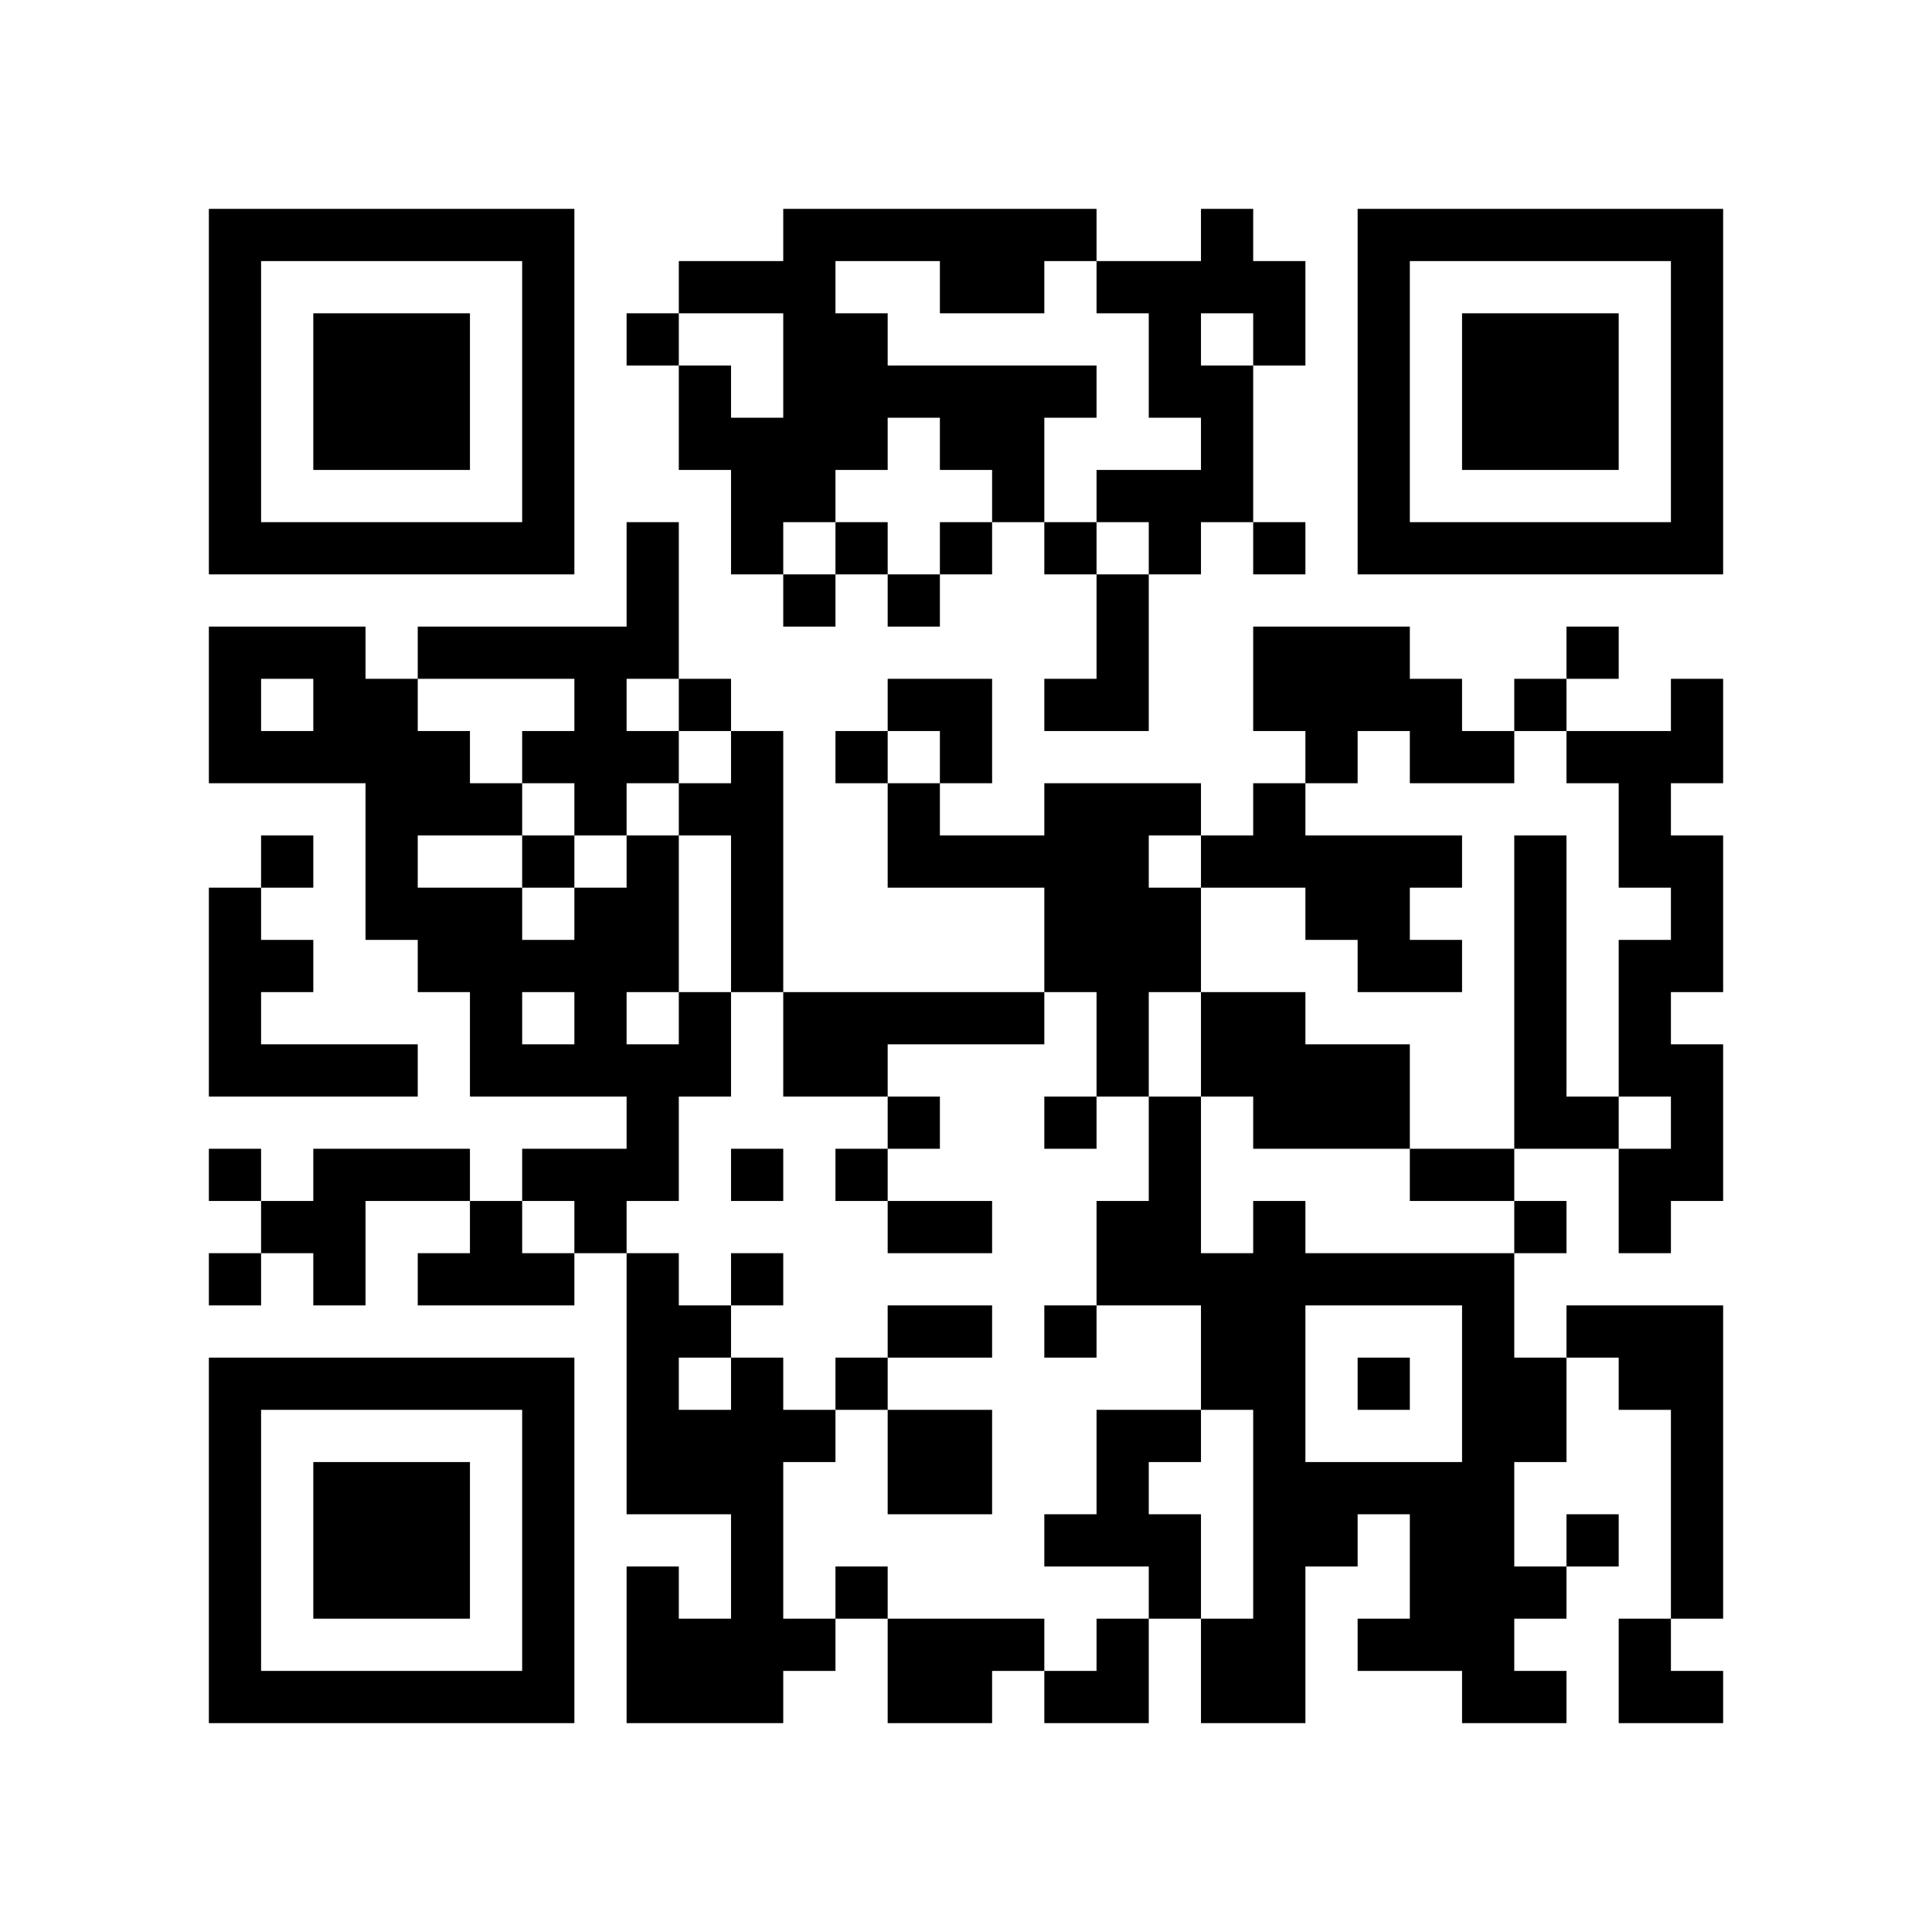 <?xml version='1.0' encoding='UTF-8'?>
<svg width="37mm" height="37mm" version="1.1" viewBox="0 0 37 37" xmlns="http://www.w3.org/2000/svg"><path d="M4,4H5V5H4zM5,4H6V5H5zM6,4H7V5H6zM7,4H8V5H7zM8,4H9V5H8zM9,4H10V5H9zM10,4H11V5H10zM15,4H16V5H15zM16,4H17V5H16zM17,4H18V5H17zM18,4H19V5H18zM19,4H20V5H19zM20,4H21V5H20zM23,4H24V5H23zM26,4H27V5H26zM27,4H28V5H27zM28,4H29V5H28zM29,4H30V5H29zM30,4H31V5H30zM31,4H32V5H31zM32,4H33V5H32zM4,5H5V6H4zM10,5H11V6H10zM13,5H14V6H13zM14,5H15V6H14zM15,5H16V6H15zM18,5H19V6H18zM19,5H20V6H19zM21,5H22V6H21zM22,5H23V6H22zM23,5H24V6H23zM24,5H25V6H24zM26,5H27V6H26zM32,5H33V6H32zM4,6H5V7H4zM6,6H7V7H6zM7,6H8V7H7zM8,6H9V7H8zM10,6H11V7H10zM12,6H13V7H12zM15,6H16V7H15zM16,6H17V7H16zM22,6H23V7H22zM24,6H25V7H24zM26,6H27V7H26zM28,6H29V7H28zM29,6H30V7H29zM30,6H31V7H30zM32,6H33V7H32zM4,7H5V8H4zM6,7H7V8H6zM7,7H8V8H7zM8,7H9V8H8zM10,7H11V8H10zM13,7H14V8H13zM15,7H16V8H15zM16,7H17V8H16zM17,7H18V8H17zM18,7H19V8H18zM19,7H20V8H19zM20,7H21V8H20zM22,7H23V8H22zM23,7H24V8H23zM26,7H27V8H26zM28,7H29V8H28zM29,7H30V8H29zM30,7H31V8H30zM32,7H33V8H32zM4,8H5V9H4zM6,8H7V9H6zM7,8H8V9H7zM8,8H9V9H8zM10,8H11V9H10zM13,8H14V9H13zM14,8H15V9H14zM15,8H16V9H15zM16,8H17V9H16zM18,8H19V9H18zM19,8H20V9H19zM23,8H24V9H23zM26,8H27V9H26zM28,8H29V9H28zM29,8H30V9H29zM30,8H31V9H30zM32,8H33V9H32zM4,9H5V10H4zM10,9H11V10H10zM14,9H15V10H14zM15,9H16V10H15zM19,9H20V10H19zM21,9H22V10H21zM22,9H23V10H22zM23,9H24V10H23zM26,9H27V10H26zM32,9H33V10H32zM4,10H5V11H4zM5,10H6V11H5zM6,10H7V11H6zM7,10H8V11H7zM8,10H9V11H8zM9,10H10V11H9zM10,10H11V11H10zM12,10H13V11H12zM14,10H15V11H14zM16,10H17V11H16zM18,10H19V11H18zM20,10H21V11H20zM22,10H23V11H22zM24,10H25V11H24zM26,10H27V11H26zM27,10H28V11H27zM28,10H29V11H28zM29,10H30V11H29zM30,10H31V11H30zM31,10H32V11H31zM32,10H33V11H32zM12,11H13V12H12zM15,11H16V12H15zM17,11H18V12H17zM21,11H22V12H21zM4,12H5V13H4zM5,12H6V13H5zM6,12H7V13H6zM8,12H9V13H8zM9,12H10V13H9zM10,12H11V13H10zM11,12H12V13H11zM12,12H13V13H12zM21,12H22V13H21zM24,12H25V13H24zM25,12H26V13H25zM26,12H27V13H26zM30,12H31V13H30zM4,13H5V14H4zM6,13H7V14H6zM7,13H8V14H7zM11,13H12V14H11zM13,13H14V14H13zM17,13H18V14H17zM18,13H19V14H18zM20,13H21V14H20zM21,13H22V14H21zM24,13H25V14H24zM25,13H26V14H25zM26,13H27V14H26zM27,13H28V14H27zM29,13H30V14H29zM32,13H33V14H32zM4,14H5V15H4zM5,14H6V15H5zM6,14H7V15H6zM7,14H8V15H7zM8,14H9V15H8zM10,14H11V15H10zM11,14H12V15H11zM12,14H13V15H12zM14,14H15V15H14zM16,14H17V15H16zM18,14H19V15H18zM25,14H26V15H25zM27,14H28V15H27zM28,14H29V15H28zM30,14H31V15H30zM31,14H32V15H31zM32,14H33V15H32zM7,15H8V16H7zM8,15H9V16H8zM9,15H10V16H9zM11,15H12V16H11zM13,15H14V16H13zM14,15H15V16H14zM17,15H18V16H17zM20,15H21V16H20zM21,15H22V16H21zM22,15H23V16H22zM24,15H25V16H24zM31,15H32V16H31zM5,16H6V17H5zM7,16H8V17H7zM10,16H11V17H10zM12,16H13V17H12zM14,16H15V17H14zM17,16H18V17H17zM18,16H19V17H18zM19,16H20V17H19zM20,16H21V17H20zM21,16H22V17H21zM23,16H24V17H23zM24,16H25V17H24zM25,16H26V17H25zM26,16H27V17H26zM27,16H28V17H27zM29,16H30V17H29zM31,16H32V17H31zM32,16H33V17H32zM4,17H5V18H4zM7,17H8V18H7zM8,17H9V18H8zM9,17H10V18H9zM11,17H12V18H11zM12,17H13V18H12zM14,17H15V18H14zM20,17H21V18H20zM21,17H22V18H21zM22,17H23V18H22zM25,17H26V18H25zM26,17H27V18H26zM29,17H30V18H29zM32,17H33V18H32zM4,18H5V19H4zM5,18H6V19H5zM8,18H9V19H8zM9,18H10V19H9zM10,18H11V19H10zM11,18H12V19H11zM12,18H13V19H12zM14,18H15V19H14zM20,18H21V19H20zM21,18H22V19H21zM22,18H23V19H22zM26,18H27V19H26zM27,18H28V19H27zM29,18H30V19H29zM31,18H32V19H31zM32,18H33V19H32zM4,19H5V20H4zM9,19H10V20H9zM11,19H12V20H11zM13,19H14V20H13zM15,19H16V20H15zM16,19H17V20H16zM17,19H18V20H17zM18,19H19V20H18zM19,19H20V20H19zM21,19H22V20H21zM23,19H24V20H23zM24,19H25V20H24zM29,19H30V20H29zM31,19H32V20H31zM4,20H5V21H4zM5,20H6V21H5zM6,20H7V21H6zM7,20H8V21H7zM9,20H10V21H9zM10,20H11V21H10zM11,20H12V21H11zM12,20H13V21H12zM13,20H14V21H13zM15,20H16V21H15zM16,20H17V21H16zM21,20H22V21H21zM23,20H24V21H23zM24,20H25V21H24zM25,20H26V21H25zM26,20H27V21H26zM29,20H30V21H29zM31,20H32V21H31zM32,20H33V21H32zM12,21H13V22H12zM17,21H18V22H17zM20,21H21V22H20zM22,21H23V22H22zM24,21H25V22H24zM25,21H26V22H25zM26,21H27V22H26zM29,21H30V22H29zM30,21H31V22H30zM32,21H33V22H32zM4,22H5V23H4zM6,22H7V23H6zM7,22H8V23H7zM8,22H9V23H8zM10,22H11V23H10zM11,22H12V23H11zM12,22H13V23H12zM14,22H15V23H14zM16,22H17V23H16zM22,22H23V23H22zM27,22H28V23H27zM28,22H29V23H28zM31,22H32V23H31zM32,22H33V23H32zM5,23H6V24H5zM6,23H7V24H6zM9,23H10V24H9zM11,23H12V24H11zM17,23H18V24H17zM18,23H19V24H18zM21,23H22V24H21zM22,23H23V24H22zM24,23H25V24H24zM29,23H30V24H29zM31,23H32V24H31zM4,24H5V25H4zM6,24H7V25H6zM8,24H9V25H8zM9,24H10V25H9zM10,24H11V25H10zM12,24H13V25H12zM14,24H15V25H14zM21,24H22V25H21zM22,24H23V25H22zM23,24H24V25H23zM24,24H25V25H24zM25,24H26V25H25zM26,24H27V25H26zM27,24H28V25H27zM28,24H29V25H28zM12,25H13V26H12zM13,25H14V26H13zM17,25H18V26H17zM18,25H19V26H18zM20,25H21V26H20zM23,25H24V26H23zM24,25H25V26H24zM28,25H29V26H28zM30,25H31V26H30zM31,25H32V26H31zM32,25H33V26H32zM4,26H5V27H4zM5,26H6V27H5zM6,26H7V27H6zM7,26H8V27H7zM8,26H9V27H8zM9,26H10V27H9zM10,26H11V27H10zM12,26H13V27H12zM14,26H15V27H14zM16,26H17V27H16zM23,26H24V27H23zM24,26H25V27H24zM26,26H27V27H26zM28,26H29V27H28zM29,26H30V27H29zM31,26H32V27H31zM32,26H33V27H32zM4,27H5V28H4zM10,27H11V28H10zM12,27H13V28H12zM13,27H14V28H13zM14,27H15V28H14zM15,27H16V28H15zM17,27H18V28H17zM18,27H19V28H18zM21,27H22V28H21zM22,27H23V28H22zM24,27H25V28H24zM28,27H29V28H28zM29,27H30V28H29zM32,27H33V28H32zM4,28H5V29H4zM6,28H7V29H6zM7,28H8V29H7zM8,28H9V29H8zM10,28H11V29H10zM12,28H13V29H12zM13,28H14V29H13zM14,28H15V29H14zM17,28H18V29H17zM18,28H19V29H18zM21,28H22V29H21zM24,28H25V29H24zM25,28H26V29H25zM26,28H27V29H26zM27,28H28V29H27zM28,28H29V29H28zM32,28H33V29H32zM4,29H5V30H4zM6,29H7V30H6zM7,29H8V30H7zM8,29H9V30H8zM10,29H11V30H10zM14,29H15V30H14zM20,29H21V30H20zM21,29H22V30H21zM22,29H23V30H22zM24,29H25V30H24zM25,29H26V30H25zM27,29H28V30H27zM28,29H29V30H28zM30,29H31V30H30zM32,29H33V30H32zM4,30H5V31H4zM6,30H7V31H6zM7,30H8V31H7zM8,30H9V31H8zM10,30H11V31H10zM12,30H13V31H12zM14,30H15V31H14zM16,30H17V31H16zM22,30H23V31H22zM24,30H25V31H24zM27,30H28V31H27zM28,30H29V31H28zM29,30H30V31H29zM32,30H33V31H32zM4,31H5V32H4zM10,31H11V32H10zM12,31H13V32H12zM13,31H14V32H13zM14,31H15V32H14zM15,31H16V32H15zM17,31H18V32H17zM18,31H19V32H18zM19,31H20V32H19zM21,31H22V32H21zM23,31H24V32H23zM24,31H25V32H24zM26,31H27V32H26zM27,31H28V32H27zM28,31H29V32H28zM31,31H32V32H31zM4,32H5V33H4zM5,32H6V33H5zM6,32H7V33H6zM7,32H8V33H7zM8,32H9V33H8zM9,32H10V33H9zM10,32H11V33H10zM12,32H13V33H12zM13,32H14V33H13zM14,32H15V33H14zM17,32H18V33H17zM18,32H19V33H18zM20,32H21V33H20zM21,32H22V33H21zM23,32H24V33H23zM24,32H25V33H24zM28,32H29V33H28zM29,32H30V33H29zM31,32H32V33H31zM32,32H33V33H32z" id="qr-path" fill="#000000" fill-opacity="1" fill-rule="nonzero" stroke="none" /></svg>